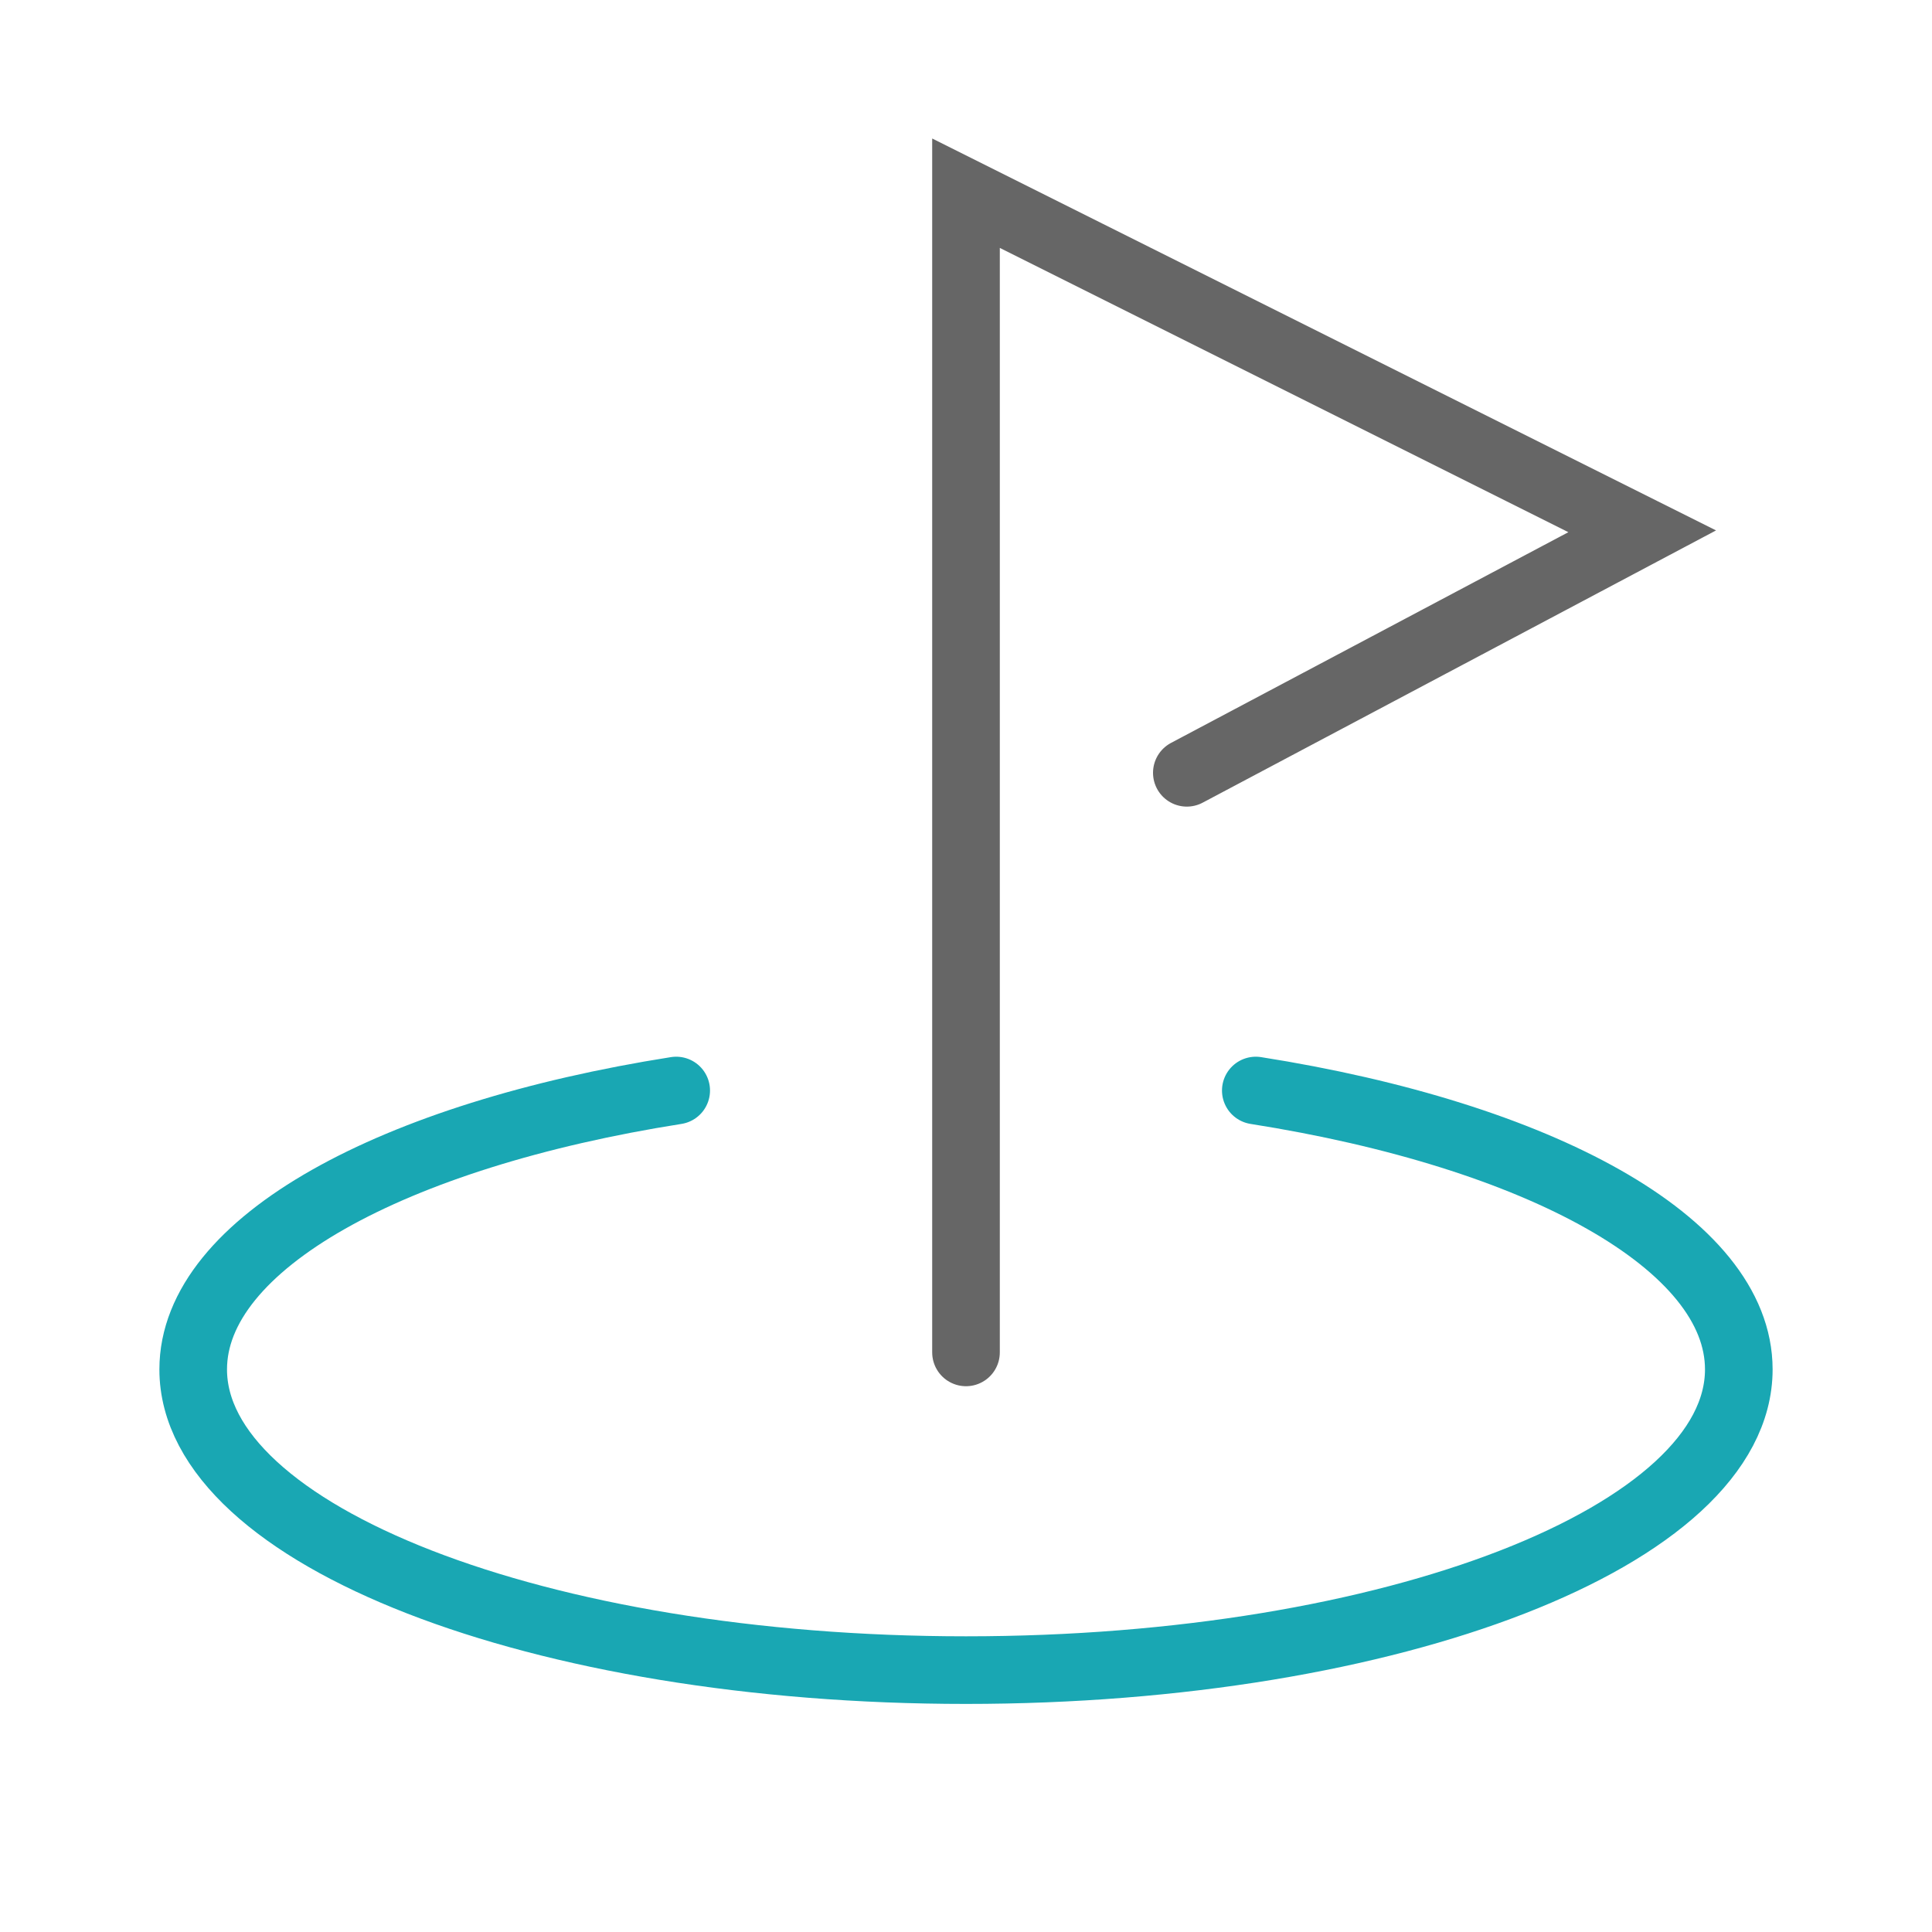 <svg width="20" height="20" viewBox="0 0 20 20" fill="none" xmlns="http://www.w3.org/2000/svg">
<path d="M10 14V2L17 5.5L12.286 8" stroke="#666666" stroke-width="0.7" stroke-linecap="round"/>
<path d="M7 11.289C4.068 11.751 2 12.869 2 14.176C2 15.895 5.582 17.289 10 17.289C14.418 17.289 18 15.895 18 14.176C18 12.869 15.932 11.751 13 11.289" stroke="#19A7B3" stroke-width="0.7" stroke-linecap="round"/>
</svg>
